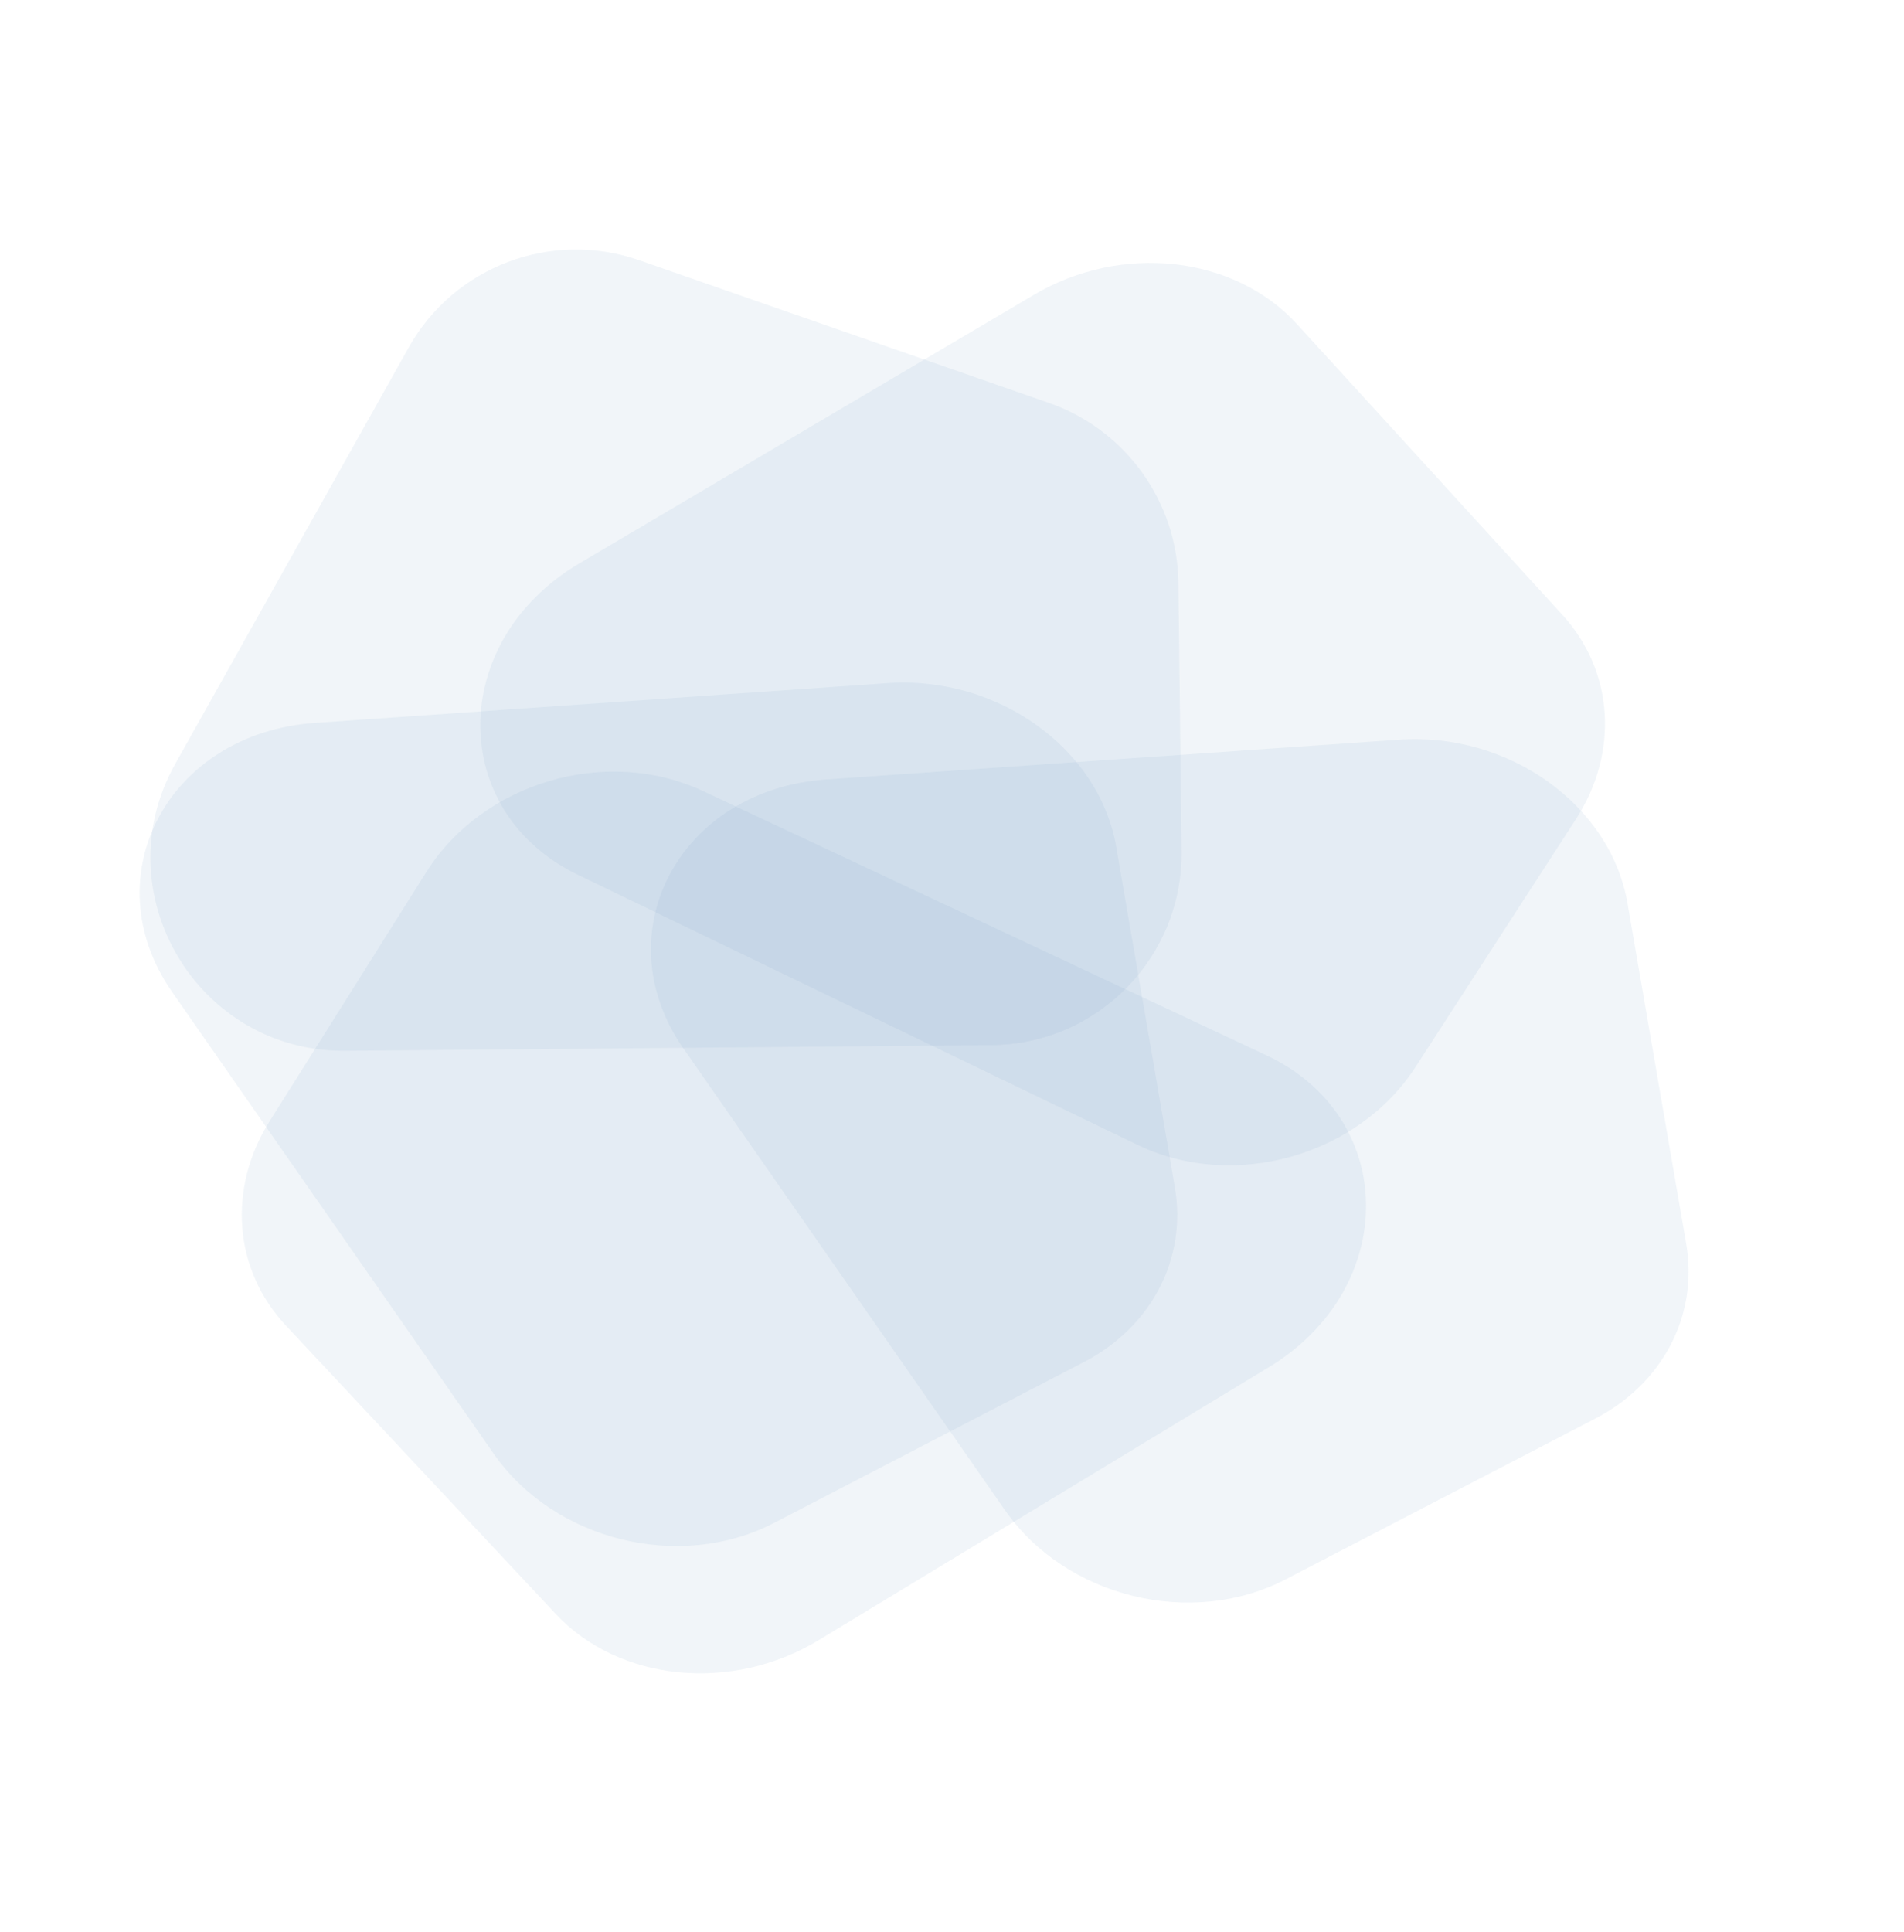 <svg width="693" height="703" viewBox="0 0 693 703" fill="none" xmlns="http://www.w3.org/2000/svg">
<path opacity="0.2" d="M360.901 380.266C399.56 379.925 430.527 348.311 430.07 309.653L428.915 212.079C428.565 182.529 409.695 156.326 381.759 146.6L232.702 94.7C200.677 83.549 165.333 96.906 148.781 126.415L63.775 277.964C37.468 324.864 71.84 382.816 125.683 382.341L360.901 380.266Z" fill="#7299C5" fill-opacity="0.5"/>
<path opacity="0.2" d="M414.124 416.593C448.944 433.389 494.204 420.698 515.213 388.245L573.592 298.07C589.332 273.757 587.381 244.204 568.684 223.731L472.051 117.917C449.276 92.979 408.254 88.413 376.337 107.264L210.882 204.986C163.007 233.263 162.751 295.334 210.415 318.326L414.124 416.593Z" fill="#7299C5" fill-opacity="0.5"/>
<path opacity="0.2" d="M179.665 528.908C201.762 560.63 247.492 571.908 281.805 554.098L394.598 495.553C419.144 482.812 432.083 457.904 427.615 431.992L406.255 308.116C400.079 272.3 363.052 245.789 323.078 248.563L114.65 263.032C61.168 266.745 33.435 318.989 62.669 360.955L179.665 528.908Z" fill="#7299C5" fill-opacity="0.5"/>
<path opacity="0.2" d="M365.786 549.484C387.883 581.206 433.613 592.484 467.926 574.674L580.719 516.129C605.265 503.388 618.204 478.481 613.736 452.568L592.376 328.692C586.2 292.876 549.173 266.365 509.199 269.14L300.771 283.608C247.289 287.321 219.556 339.565 248.79 381.532L365.786 549.484Z" fill="#7299C5" fill-opacity="0.5"/>
<path opacity="0.2" d="M255.806 287.811C220.802 271.401 175.736 284.624 155.148 317.346L98.162 407.917C82.725 432.454 85.063 462.037 104.043 482.312L202.277 587.25C225.336 611.883 266.3 615.977 297.928 596.809L461.83 497.477C509.386 468.656 508.908 406.468 460.957 383.989L255.806 287.811Z" fill="#7299C5" fill-opacity="0.5"/>
</svg>
